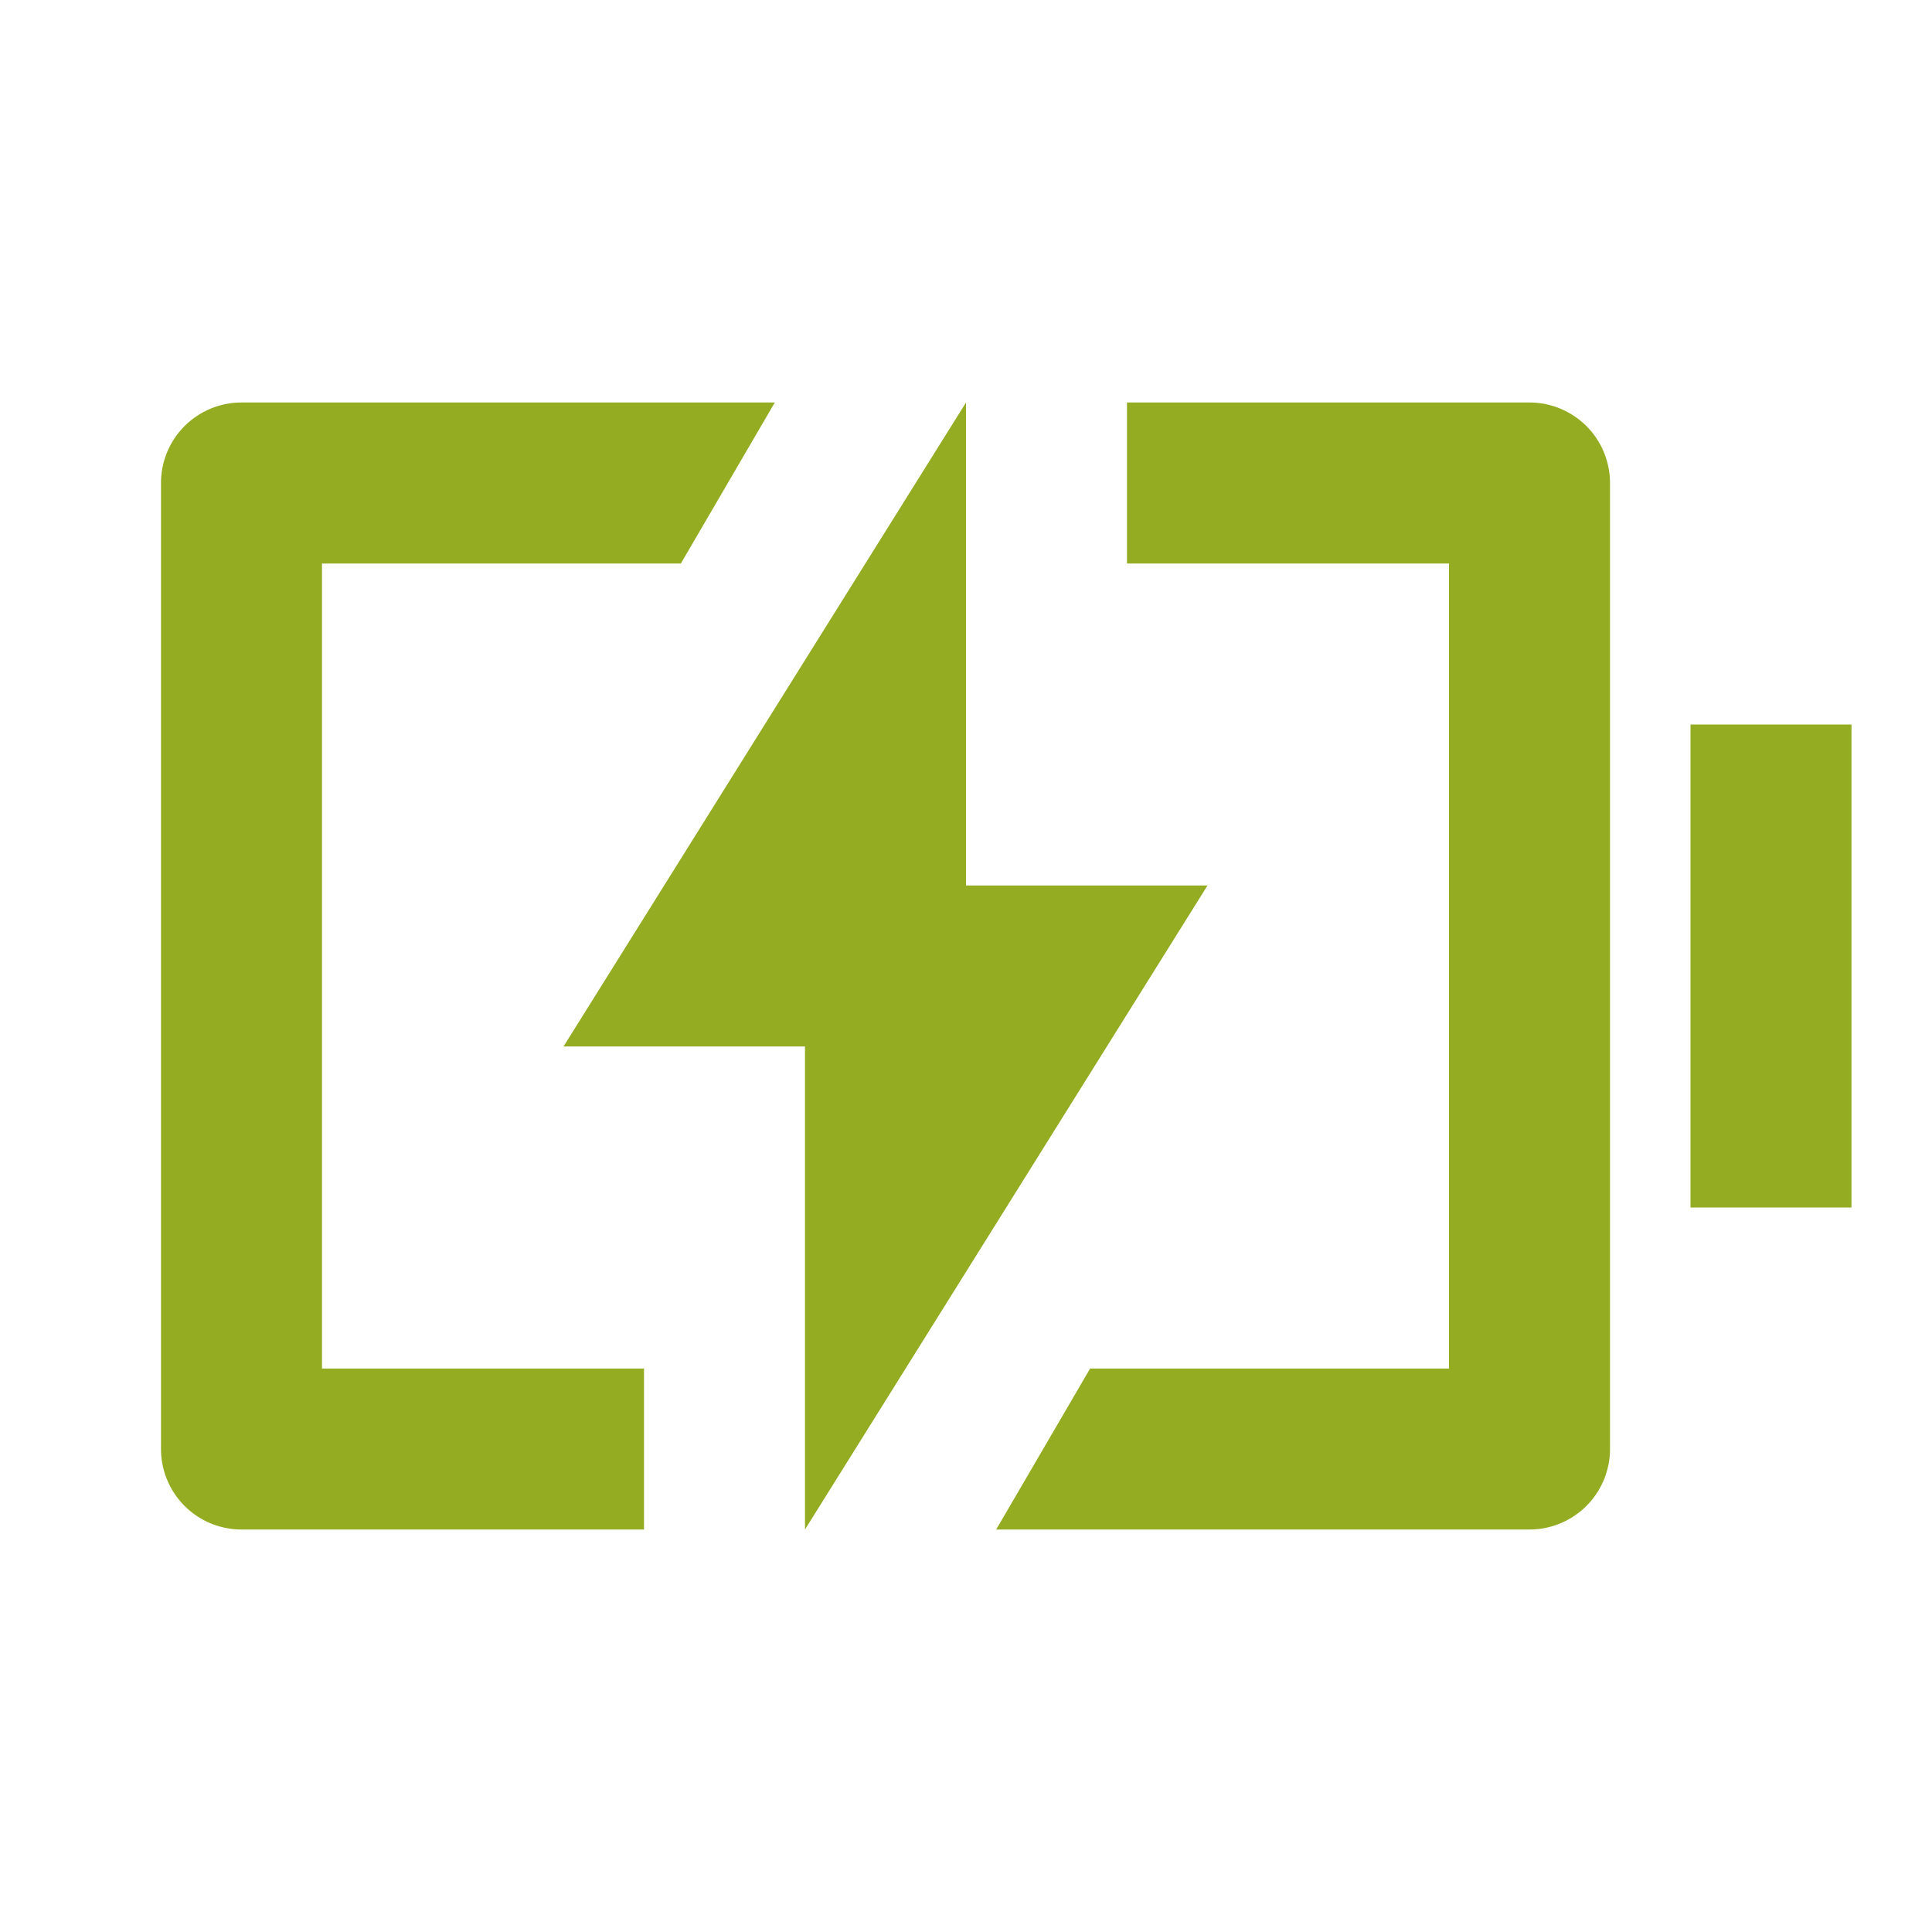 <?xml version="1.0" standalone="no"?><!DOCTYPE svg PUBLIC "-//W3C//DTD SVG 1.1//EN" "http://www.w3.org/Graphics/SVG/1.1/DTD/svg11.dtd"><svg t="1731573920024" class="icon" viewBox="0 0 1024 1024" version="1.1" xmlns="http://www.w3.org/2000/svg" p-id="5402" xmlns:xlink="http://www.w3.org/1999/xlink" width="48" height="48"><path d="M341.333 810.667H128a42.667 42.667 0 0 1-42.667-42.667V256a42.667 42.667 0 0 1 42.667-42.667h282.667L360.875 298.667H170.667v426.667h170.667v85.333z m186.667 0l49.792-85.333H768V298.667h-170.667V213.333h213.333a42.667 42.667 0 0 1 42.667 42.667v512a42.667 42.667 0 0 1-42.667 42.667h-282.667zM896 384h85.333v256h-85.333V384z" fill="#94ac22" p-id="5403"></path><path d="M512 469.333h128l-213.333 341.333v-256H298.667l213.333-341.333z" fill="#94ac22" p-id="5404"></path></svg>